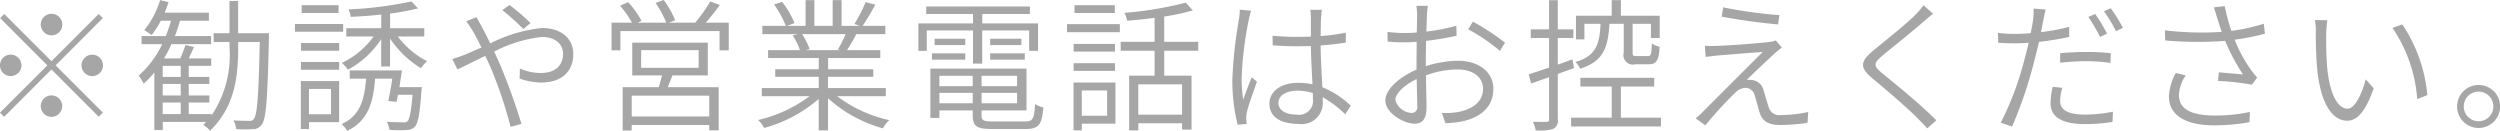 <svg xmlns="http://www.w3.org/2000/svg" width="244.781" height="12.81"><path d="M5.041 3.46A1.055 1.055 0 103.99 2.4a1.062 1.062 0 001.051 1.06zm0 2.53L.418 1.37l-.406.4L4.635 6.4l-4.637 4.63.406.41L5.041 6.8l4.622 4.63.407-.41L5.447 6.4l4.623-4.63-.407-.4zm-2.942.41a1.051 1.051 0 10-1.05 1.05 1.054 1.054 0 001.05-1.05zm5.883 0a1.051 1.051 0 101.051-1.05A1.061 1.061 0 007.982 6.4zM5.041 9.34a1.05 1.05 0 101.05 1.05 1.055 1.055 0 00-1.05-1.05zm10.89.7h1.765v1.13h-1.765v-1.13zm1.765-2.51h-1.765V6.45h1.765v1.08zm0 1.82h-1.765V8.22h1.765v1.13zm8.628-6.1h-3.011V.09h-.841v3.16h-1.555v.86h1.555v.54a10.548 10.548 0 01-1.751 6.64v-.12H18.48v-1.13h2.017v-.69H18.48V8.22h2.017v-.69H18.48V6.45h2.2v-.73h-2.2c.168-.33.336-.74.518-1.12l-.84-.19c-.112.36-.322.89-.5 1.31h-1.6a11.421 11.421 0 00.728-1.4h3.88v-.79h-3.544c.2-.48.35-.98.5-1.5h2.83v-.79h-4.328c.14-.33.266-.68.378-1.03l-.827-.2a8.3 8.3 0 01-1.554 2.94 7.9 7.9 0 01.728.48 9.3 9.3 0 00.9-1.4h1a15.92 15.92 0 01-.518 1.5h-2.368v.79h2.018a9.5 9.5 0 01-2.312 3.09 3.478 3.478 0 01.491.78 8.606 8.606 0 001.05-1.09v5.63h.827v-.79h4.244c-.1.1-.182.19-.28.28a3.324 3.324 0 01.672.58c2.409-2.35 2.746-5.25 2.746-8.15v-.54h2.115c-.112 5.26-.252 7.12-.575 7.53a.446.446 0 01-.462.19c-.266 0-.868 0-1.541-.04a2.025 2.025 0 01.266.85 10.868 10.868 0 001.625 0 .992.992 0 00.9-.47c.42-.58.546-2.5.686-8.45v-.47zM33.152.51h-3.614v.76h3.614V.51zm.448 1.84h-4.721v.76H33.6v-.76zm-1.191 6.36v2.48h-2.157V8.71h2.154zm.8-.77h-3.754v4.69h.8v-.67h2.951V7.94zm-3.74-1.11h3.74v-.76h-3.74v.76zm0-1.86h3.74v-.76h-3.74v.76zm9.637 3.56c.084-.55.168-1.12.252-1.64h-5.113v.81h1.6c-.168 2.1-.6 3.63-2.395 4.45a2.866 2.866 0 01.546.66c2-.96 2.55-2.69 2.732-5.11h1.678c-.113.77-.253 1.6-.393 2.19l.813.08c.042-.2.1-.44.14-.69h1.429c-.14 1.68-.3 2.38-.491 2.59a.579.579 0 01-.476.1c-.238 0-.882 0-1.555-.04a2.272 2.272 0 01.252.78 11.736 11.736 0 001.653.02 1.1 1.1 0 00.827-.31c.336-.35.5-1.25.658-3.52a3.529 3.529 0 00.042-.37h-2.2zm2.437-4.96v-.81h-3.348V1.33a23.755 23.755 0 002.732-.51l-.644-.68a36.453 36.453 0 01-6.164.78 2.8 2.8 0 01.224.73c.953-.04 1.975-.11 2.984-.23v1.34h-3.421v.81h2.676a8.157 8.157 0 01-3.11 2.59 3.259 3.259 0 01.588.67 9.02 9.02 0 003.264-3v2.68h.868V3.78a9.817 9.817 0 003.026 2.9 4.093 4.093 0 01.6-.69 8.323 8.323 0 01-2.871-2.42h2.591zm9.7-.73l.7-.58A19.143 19.143 0 0049.884.49l-.7.5a24.333 24.333 0 012.057 1.85zm-4.58-1.16l-1.009.4c.21.28.477.7.645.97.238.39.518.94.84 1.6-.672.29-1.261.57-1.751.75a10.142 10.142 0 01-1.106.37l.5 1.02c.658-.28 1.639-.8 2.731-1.32.182.39.379.8.561 1.22a42.3 42.3 0 011.919 5.73l1.064-.29a61.793 61.793 0 00-2.115-5.86c-.182-.39-.364-.81-.56-1.22a13.309 13.309 0 014.664-1.43c1.429 0 2.087.79 2.087 1.64 0 1-.6 1.89-2.227 1.89a5.114 5.114 0 01-2-.44l-.028.98a6.381 6.381 0 002.087.39c2.185 0 3.166-1.22 3.166-2.78 0-1.51-1.163-2.56-3.068-2.56a14.459 14.459 0 00-5.056 1.51c-.309-.61-.6-1.19-.855-1.66-.141-.26-.379-.69-.491-.91zm22.782 9.72h-7.592V9.37h7.592v2.03zm-6.668-6.49h5.629v1.73h-5.631V4.91zm6.528 2.47v-3.2h-7.399v3.2h2.913c-.084.36-.21.8-.322 1.16h-3.53v4.24h.883v-.54h7.592v.52h.924V8.54H65.38c.154-.36.308-.77.462-1.16h3.46zm-.2-5.16c.462-.52.952-1.15 1.373-1.73l-.939-.35a13.953 13.953 0 01-1.471 2.08h-2.577l.616-.24A9.093 9.093 0 0064.987 0l-.8.29a9.584 9.584 0 011.051 1.93h-2.8l.378-.18A8.8 8.8 0 0061.5.21l-.785.35a9.907 9.907 0 011.163 1.66h-2v2.71h.868V3.04h9.708v1.89h.9V2.22h-2.248zm13.691 1.12a10.4 10.4 0 01-.756 1.5l.224.07h-3.418l.434-.1a7.624 7.624 0 00-.742-1.47h4.258zm3.936 6.08v-.8h-5.659v-1.1h4.433v-.74H81.08v-1.1h5.113v-.77h-3.264a17.761 17.761 0 00.9-1.54l-.1-.03h2.955v-.81h-2.227c.392-.55.84-1.34 1.247-2.07l-.953-.25a14.684 14.684 0 01-1.093 2.14l.533.18h-1.793V.01h-.869v2.52h-1.793V.01h-.86v2.52h-1.807l.728-.27A8.962 8.962 0 0076.579.18l-.785.26a10.4 10.4 0 011.149 2.09h-2.3v.81h3.5l-.533.12a6.327 6.327 0 01.715 1.45h-3.119v.77h4.959v1.1h-4.259v.74h4.259v1.1H74.59v.8h4.678a13.423 13.423 0 01-5.043 2.33 3 3 0 01.6.78 13.787 13.787 0 005.337-2.84v3.08h.91V9.62a13.338 13.338 0 005.379 2.95 3.18 3.18 0 01.616-.81 13.042 13.042 0 01-5.1-2.34h4.762zm8.537-3.19h.9V2.98h4.6v2h.868V2.29h-5.463v-.92h4.665V.63H90.69v.74h4.581v.92H89.92v2.69h.826v-2h4.525v3.25zm1.681-.39h3.389v-.62H96.95v.62zm0-2.05v.62h3.056v-.62h-3.053zm-2.438 0h-3v.62h3v-.62zm-3.264 2.05h3.264v-.62h-3.264v.62zm.729 4.27V9.09h3.264v1.02h-3.264zm3.264-2.69v1.02h-3.264V7.42h3.264zm4.342 1.02h-3.474V7.42h3.474v1.02zm-3.474 1.67V9.09h3.474v1.02h-3.474zm1.079 1.78c-.9 0-1.079-.1-1.079-.58v-.5h4.4V6.72h-9.413v4.83h.883v-.74h3.264v.49c0 1.09.42 1.33 1.9 1.33h3.291c1.275 0 1.583-.42 1.723-2.11a2.707 2.707 0 01-.812-.33c-.084 1.45-.21 1.7-.967 1.7h-3.193zM109.156.51h-3.95v.76h3.95V.51zm-.756 8.35v2.47h-2.48V8.86h2.48zm.812-.78h-4.1v4.68h.812v-.65h3.292V8.08zm-4.09-1.14h4.048v-.75h-4.048v.75zm4.048-2.64h-4.048v.75h4.048V4.3zm-4.693-1.15h5.169v-.79h-5.169v.79zm11.262 8.08h-4.286V8.26h4.286v2.97zm1.583-6.26v-.88h-3.333V1.62a21.962 21.962 0 002.8-.6l-.686-.76a35.767 35.767 0 01-6.01 1 2.593 2.593 0 01.267.77c.854-.07 1.779-.16 2.689-.28v2.34h-3.32v.88h3.32v2.44h-2.493v5.36h.9v-.7h4.286v.62h.925V7.41h-2.675V4.97h3.333zm7.85 5.1c0-.72.771-1.19 1.863-1.19a5.238 5.238 0 011.5.22c.014.21.014.39.014.55a1.37 1.37 0 01-1.6 1.57c-1.043 0-1.775-.41-1.775-1.15zm4.259-9.11h-1.135a5.736 5.736 0 01.056.86v1.76q-.693.03-1.387.03c-.826 0-1.568-.04-2.367-.11l.014.94c.813.05 1.527.09 2.325.09.477 0 .953-.01 1.415-.02.014 1.17.1 2.62.154 3.74a6.813 6.813 0 00-1.387-.14c-1.821 0-2.829.92-2.829 2.04 0 1.23.994 1.98 2.857 1.98a2.068 2.068 0 002.368-2.22v-.39a10.621 10.621 0 012.2 1.67l.546-.84a8.762 8.762 0 00-2.787-1.81c-.056-1.22-.154-2.68-.168-4.09.854-.06 1.681-.15 2.465-.28V3.2a19.814 19.814 0 01-2.465.33c.014-.66.014-1.35.042-1.74.015-.27.043-.55.085-.83zm-6.934.09l-1.107-.1a5.783 5.783 0 01-.084.94 43.7 43.7 0 00-.644 5.89 17.806 17.806 0 00.518 4.43l.883-.07c-.014-.14-.028-.34-.042-.48a2.555 2.555 0 01.056-.63c.14-.67.672-2.1.994-3.04l-.518-.42c-.238.61-.6 1.53-.826 2.19a13.724 13.724 0 01-.155-2.14 34.284 34.284 0 01.7-5.69 5.722 5.722 0 01.227-.88zm17.305-.48h-1.12a6.5 6.5 0 01.07.94c0 .25-.014.89-.028 1.67-.407.04-.785.05-1.121.05a12.082 12.082 0 01-1.751-.11l.014.95a14.316 14.316 0 001.765.07c.308 0 .672-.01 1.079-.05 0 .68-.014 1.38-.014 1.97v.76c-1.6.68-3.054 1.89-3.054 3.02 0 1.22 1.807 2.27 2.843 2.27.743 0 1.191-.4 1.191-1.62 0-.63-.042-1.91-.056-3.11a9.068 9.068 0 013.124-.58c1.344 0 2.465.66 2.465 1.89 0 1.35-1.149 2.02-2.395 2.27a7.583 7.583 0 01-1.639.1l.35 1a9.75 9.75 0 001.723-.19c1.863-.44 2.97-1.49 2.97-3.19 0-1.62-1.429-2.73-3.46-2.73a10.616 10.616 0 00-3.152.53V6c0-.58.014-1.31.028-2a29.364 29.364 0 002.984-.5l-.028-.98a18.147 18.147 0 01-2.928.57c.028-.69.042-1.27.056-1.6a7.855 7.855 0 01.088-.92zm4.413 1.55l-.463.75a17.652 17.652 0 013.11 2.11l.5-.8a23.445 23.445 0 00-3.145-2.06zm-7.593 7.69c0-.67.911-1.51 2.088-2.07.028 1.07.056 2.07.056 2.62a.561.561 0 01-.519.7 1.754 1.754 0 01-1.623-1.25zm22.362-7.48v2.83a.924.924 0 001.149 1.13h1.317c.728 0 .966-.36 1.05-1.71a2.074 2.074 0 01-.77-.33c-.028 1.1-.084 1.24-.378 1.24h-1.107c-.336 0-.392-.05-.392-.34V2.33h1.793v1.39h.86V1.54h-3.8V.01h-.9v1.53h-3.5v2.32h.826V2.33h1.583c-.1 2.09-.49 3.16-2.465 3.74a2 2 0 01.462.66c2.241-.71 2.732-2 2.872-4.4h1.4zm-4.86 4.33l-.168-.85c-.477.17-.953.35-1.429.52V3.72h1.527v-.85h-1.527V.02h-.855v2.85h-1.793v.85h1.793v2.9c-.756.25-1.442.49-1.989.66l.238.9c.519-.19 1.121-.4 1.751-.62v4.1a.216.216 0 01-.252.27c-.168.01-.7.01-1.33-.01a3.97 3.97 0 01.28.85 4.709 4.709 0 001.709-.15.878.878 0 00.448-.96V7.24zm4.58 4.86V8.47h3.264v-.85h-7.228v.85h3.066v3.05h-3.978v.86h8.8v-.86h-3.922zM168.725.72l-.154.91a59.4 59.4 0 005.519.76l.14-.91a42.8 42.8 0 01-5.503-.76zm5.744 3.94l-.6-.7a2.486 2.486 0 01-.658.15c-1.037.14-4.3.37-5.127.38a8.781 8.781 0 01-1.163-.01l.085 1.09a63.9 63.9 0 011.106-.13c.869-.07 3.348-.28 4.483-.35-1.4 1.39-5.393 5.38-5.926 5.92a7.924 7.924 0 01-.644.58l.952.68a37.083 37.083 0 012.9-3.17 1.515 1.515 0 011.065-.5.949.949 0 01.868.75c.14.42.35 1.28.49 1.7.295.92.981 1.19 2.073 1.19a20.1 20.1 0 002.606-.21l.07-1.07a11.944 11.944 0 01-2.633.3 1.07 1.07 0 01-1.247-.79c-.154-.46-.364-1.2-.49-1.62a1.291 1.291 0 00-1.093-1.01 2.1 2.1 0 00-.56-.01c.56-.58 2.185-2.09 2.7-2.57.156-.14.506-.43.745-.6zm14.8-3.32l-.938-.83a5.76 5.76 0 01-.757.9c-.938.97-3.1 2.66-4.16 3.54-1.232 1.05-1.4 1.63-.084 2.72s3.446 2.9 4.455 3.94c.336.33.644.66.924.96l.883-.79c-1.5-1.52-3.951-3.51-5.253-4.57-.939-.77-.911-.99-.056-1.74 1.05-.88 3.1-2.49 4.062-3.36.223-.18.643-.55.923-.77zm12.655 7.26l-.938-.1a7.614 7.614 0 00-.211 1.61c0 1.39 1.2 2.04 3.376 2.04a17.375 17.375 0 002.69-.21l.042-1a14.99 14.99 0 01-2.718.28c-2.073 0-2.451-.69-2.451-1.35a4.969 4.969 0 01.209-1.27zM200.299.93l-1.19-.09a5.95 5.95 0 01-.043 1.1c-.042.3-.126.77-.238 1.31-.546.04-1.064.07-1.54.07a12.955 12.955 0 01-1.667-.1l.028.96c.518.05 1.008.06 1.611.06a13.394 13.394 0 001.372-.06c-.126.55-.266 1.1-.392 1.57a29.8 29.8 0 01-2.339 6.26l1.106.38a41.324 41.324 0 002.172-6.41c.168-.62.322-1.26.462-1.88.994-.11 2.017-.28 2.955-.48v-.99a22.2 22.2 0 01-2.759.52c.084-.42.154-.82.224-1.14.055-.26.153-.78.237-1.08zm1.415 4.28v.93a24.516 24.516 0 012.577-.15 17.561 17.561 0 012.354.17l.028-.95a20.883 20.883 0 00-2.424-.12c-.897 0-1.808.05-2.536.12zm3.432-3.84l-.673.29a17 17 0 011.149 1.95l.686-.31a15.918 15.918 0 00-1.163-1.93zm1.527-.56L206 1.1a12.779 12.779 0 011.177 1.95l.686-.32a16.1 16.1 0 00-1.191-1.92zm10.427.98c.112.33.238.78.434 1.33a29.737 29.737 0 01-5.561-.15l.028.99a36.178 36.178 0 005.869.04 18.721 18.721 0 001.751 3.29c-.518-.05-1.568-.14-2.367-.21l-.084.84a27.413 27.413 0 013.32.37l.518-.7a7.974 7.974 0 01-.588-.72 14.191 14.191 0 01-1.625-2.98 23.823 23.823 0 002.97-.59l-.112-.98a16.855 16.855 0 01-3.18.7 21.617 21.617 0 01-.645-2.42l-1.064.12c.125.37.242.77.335 1.07zm-3.082 5.59l-.98-.23a5.223 5.223 0 00-.672 2.29c0 1.87 1.666 2.8 4.286 2.83a18.974 18.974 0 003.6-.31l.042-1a15.987 15.987 0 01-3.586.35c-2.115-.02-3.362-.61-3.362-1.99a3.606 3.606 0 01.671-1.94zm13.86-5.4l-1.219-.02a5.916 5.916 0 01.084 1.22c0 .81.028 2.52.154 3.72.392 3.6 1.639 4.92 2.928 4.92.924 0 1.765-.81 2.591-3.18l-.784-.87c-.378 1.46-1.065 2.87-1.779 2.87-1.023 0-1.751-1.58-1.989-3.98-.1-1.17-.112-2.5-.1-3.37a12.267 12.267 0 01.113-1.31zm7.34.41l-.967.34a14.15 14.15 0 012.423 6.97l.995-.39a14.886 14.886 0 00-2.452-6.92zm7.458 5.93a2.105 2.105 0 102.115 2.1 2.1 2.1 0 00-2.116-2.1zm0 3.55a1.45 1.45 0 111.456-1.45 1.448 1.448 0 01-1.457 1.45z" fill="#222" fill-rule="evenodd" opacity=".4"/></svg>